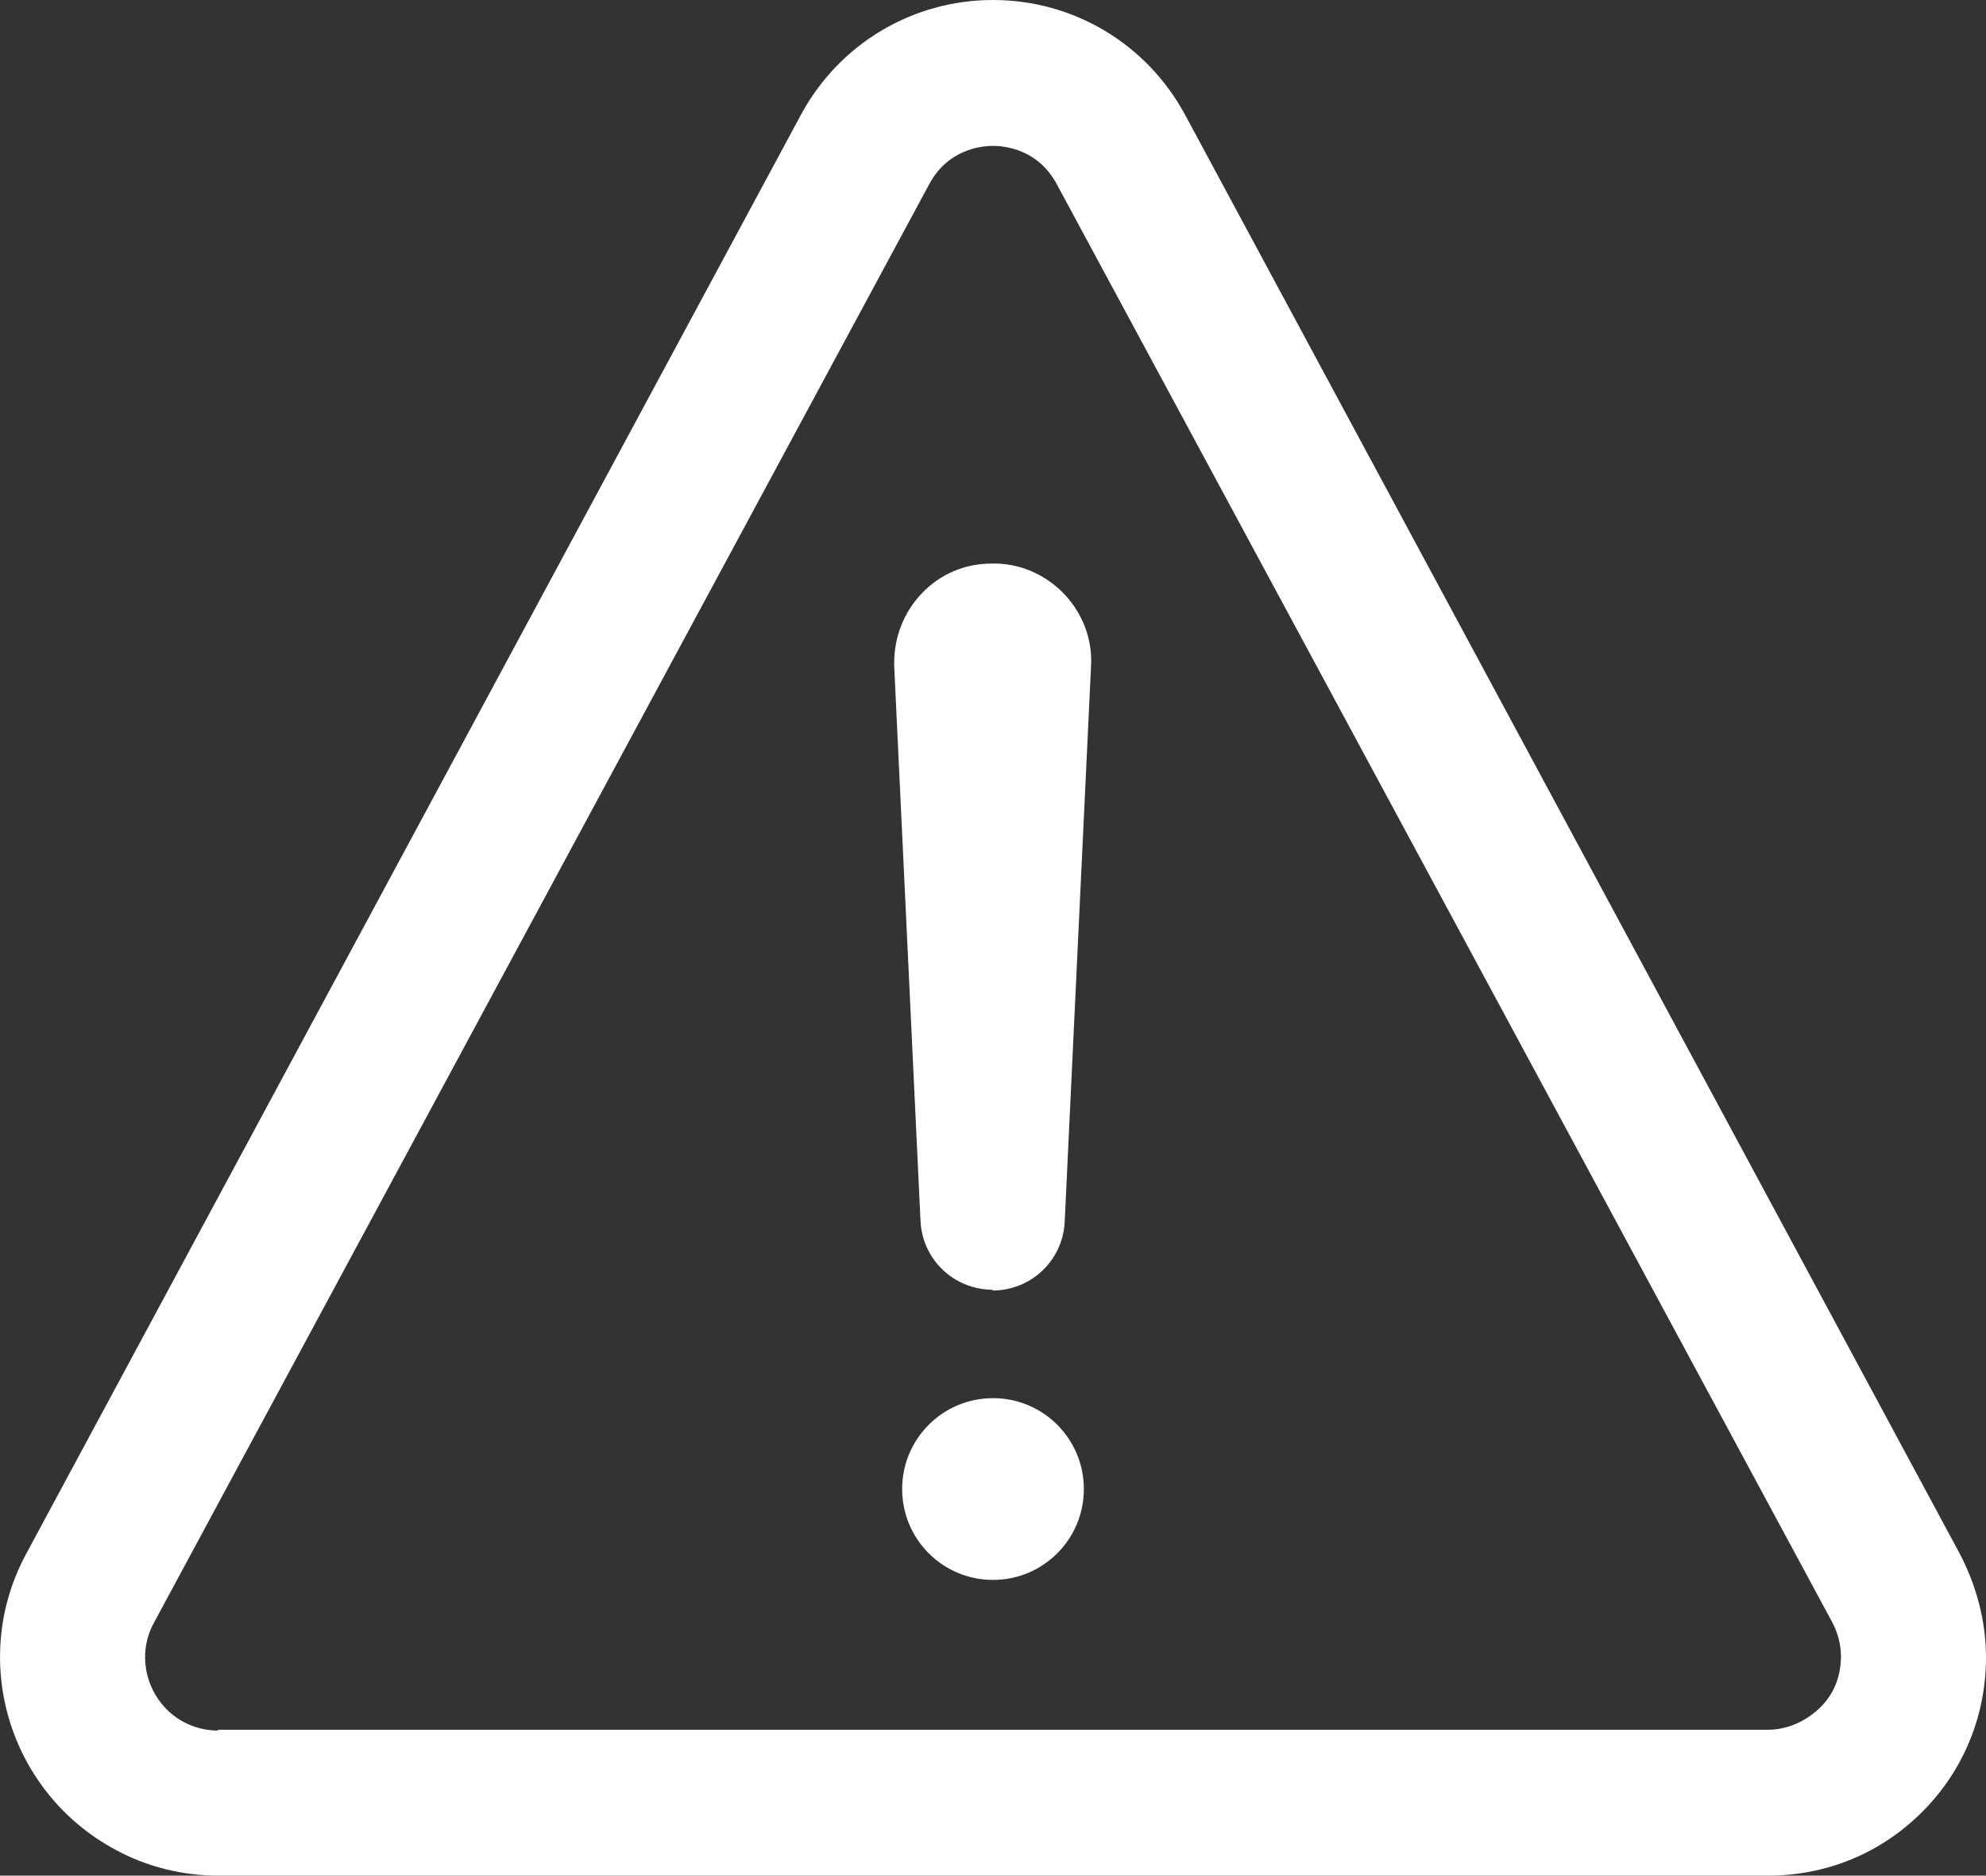 <?xml version="1.0" encoding="UTF-8"?>
<svg id="Layer_2" data-name="Layer 2" xmlns="http://www.w3.org/2000/svg" viewBox="0 0 24.92 23.53">
  <rect x="0" y="0" width="24.92" height="23.53" fill="#333333" stroke="none"/>
  <defs>
    <style>
      .cls-1 {
        fill: #fff;
        stroke-width: 0px;
      }
    </style>
  </defs>
  <g id="_レイヤー_1" data-name="レイヤー 1">
    <g>
      <path class="cls-1" d="M22.18,23.53H2.74c-.45,0-.9-.11-1.3-.33-1.33-.72-1.83-2.38-1.11-3.71L10.05,1.44c.48-.89,1.4-1.44,2.41-1.44s1.93.55,2.41,1.44l9.72,18.05c.21.4.33.85.33,1.3,0,.73-.28,1.42-.8,1.94-.52.52-1.2.8-1.94.8ZM2.74,21.7h19.44c.24,0,.47-.1.65-.27s.27-.4.27-.65c0-.15-.04-.3-.11-.43L13.26,2.31c-.23-.43-.64-.48-.8-.48s-.57.05-.8.48L1.93,20.36c-.24.44-.07,1,.37,1.24.13.07.28.11.43.11h0Z"/>
      <path class="cls-1" d="M12.46,16.18c-.49,0-.89-.38-.91-.87l-.33-6.96s0,0,0,0c0-.01,0-.02,0-.03,0-.33.12-.64.35-.88.23-.24.54-.37.87-.37.02,0,.05,0,.07,0,.33.01.64.16.86.4.22.24.34.56.32.89l-.33,6.96c-.02.49-.42.87-.91.87Z"/>
      <path class="cls-1" d="M12.46,19.82c-.63,0-1.14-.51-1.14-1.14s.51-1.14,1.14-1.14,1.14.51,1.14,1.14-.51,1.14-1.14,1.14Z"/>
    </g>
  </g>
</svg>